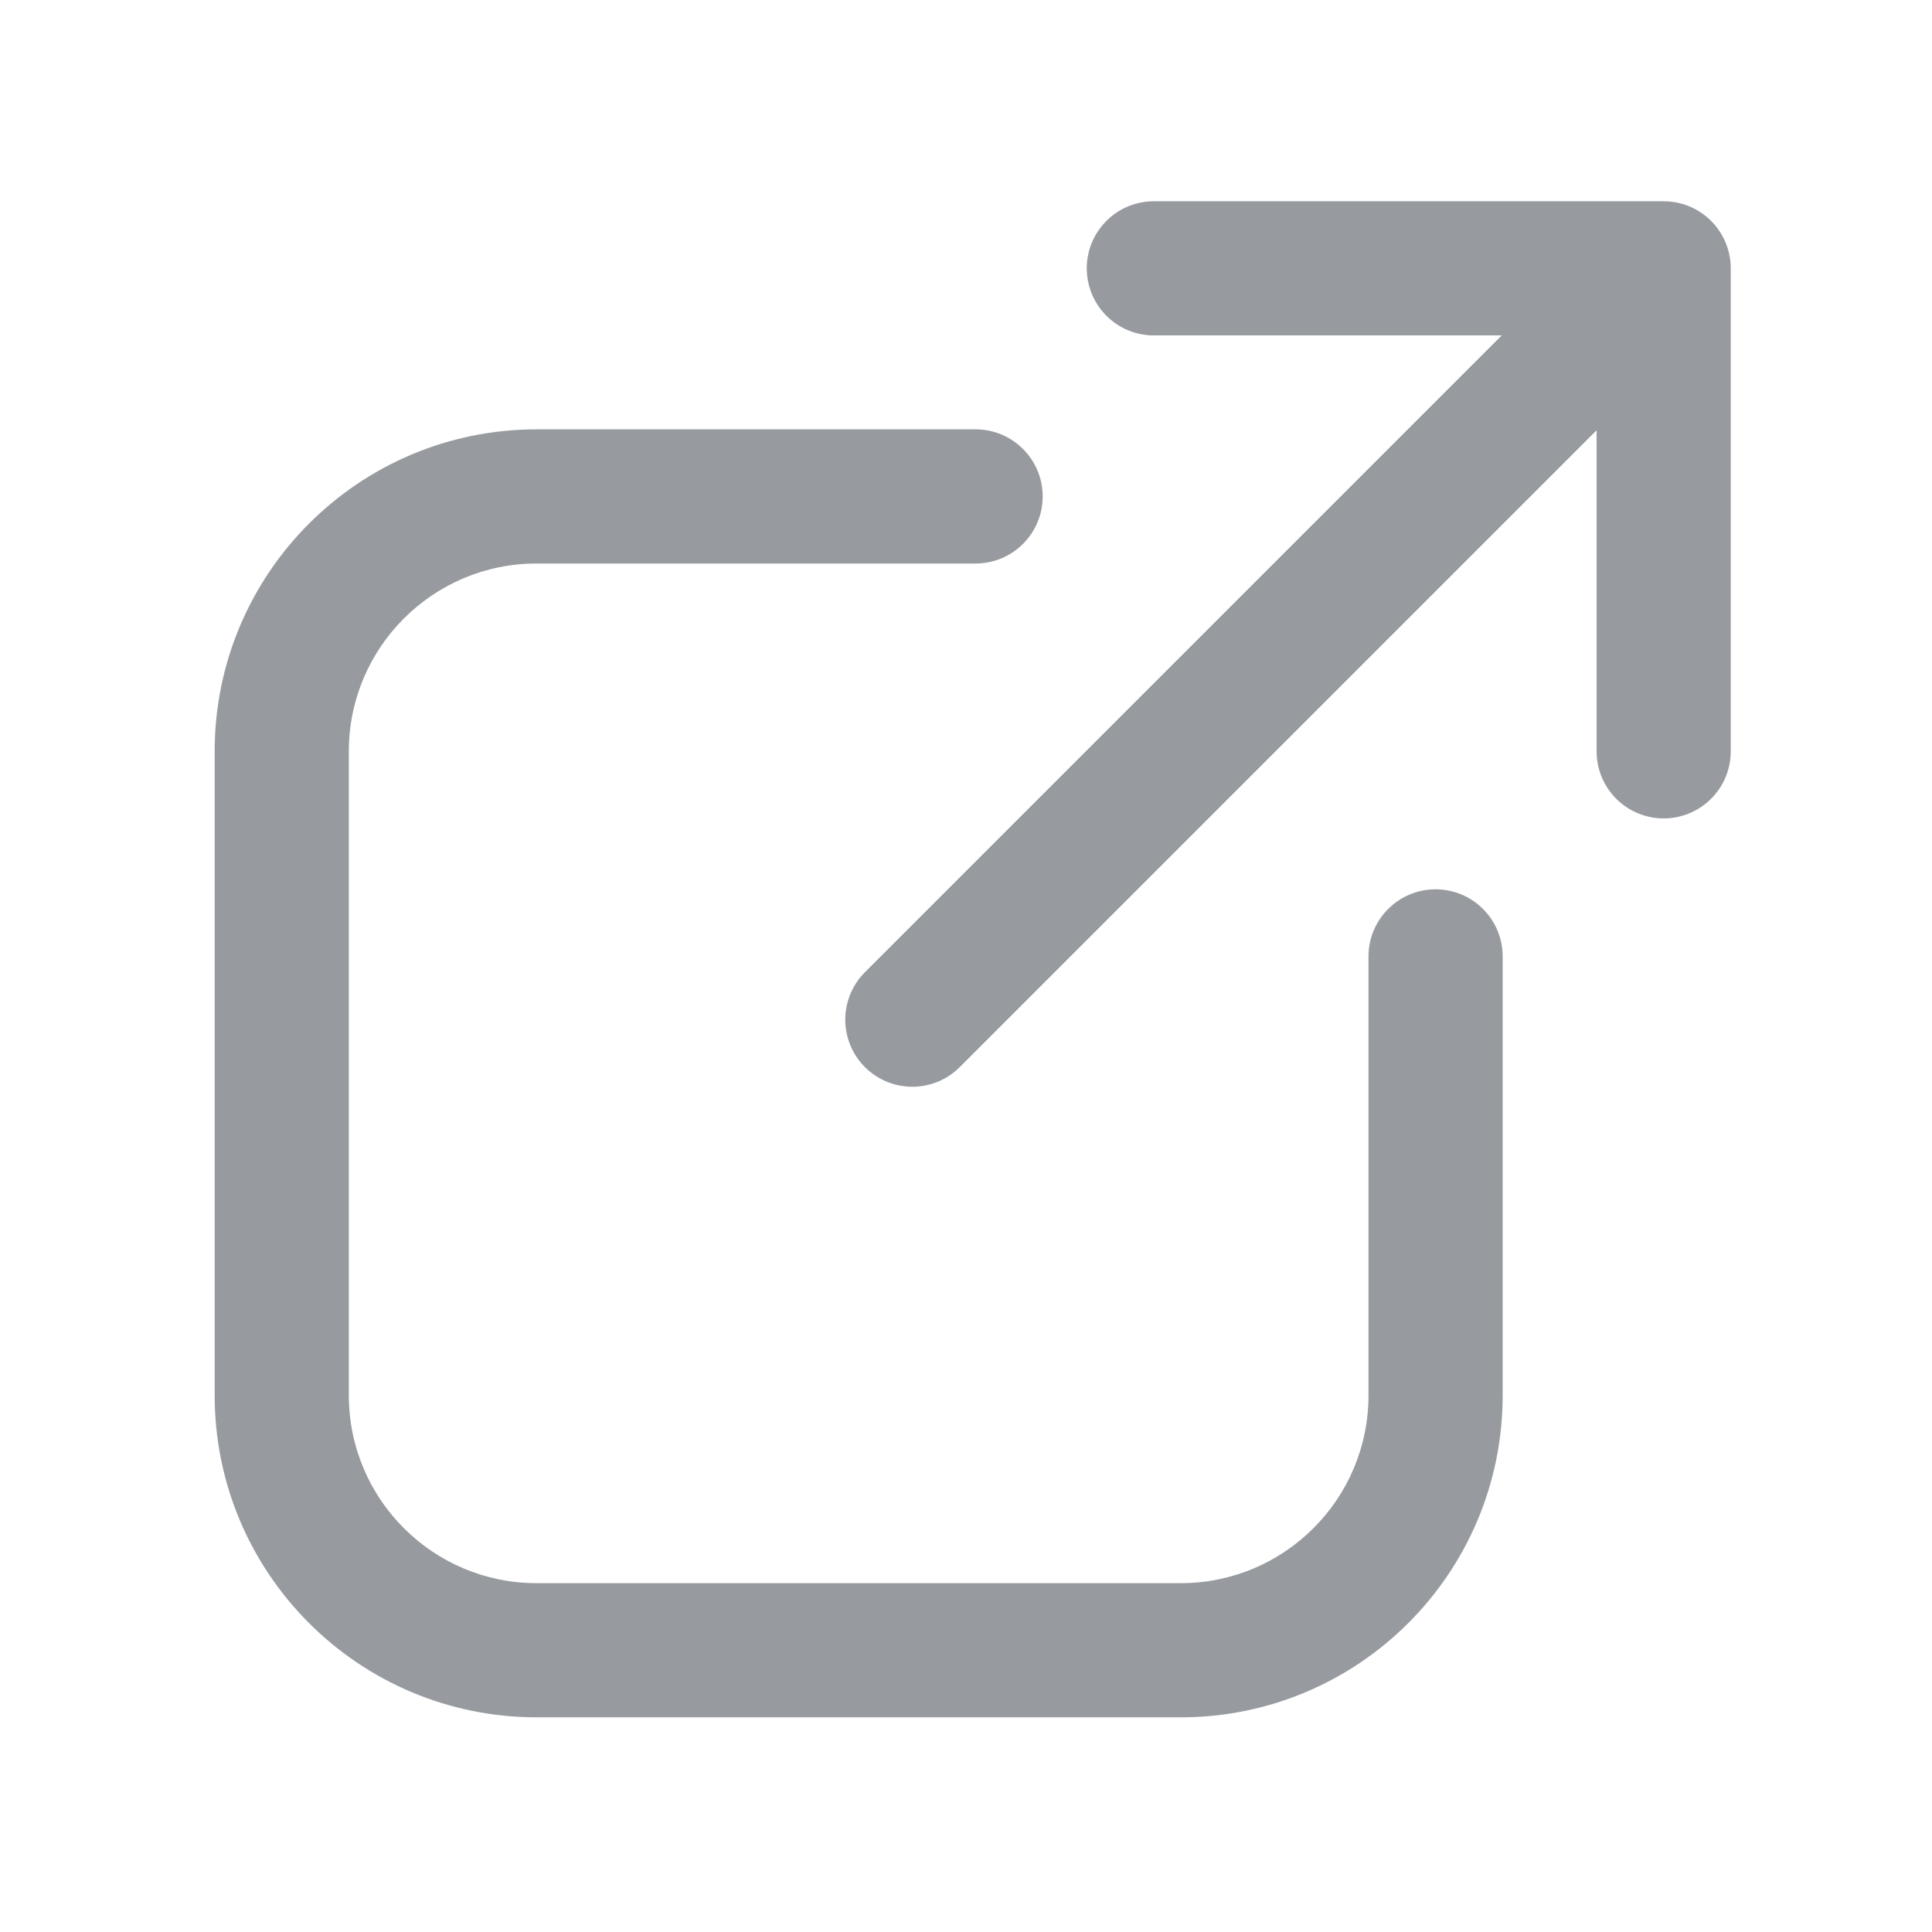 <svg width="36" height="36" viewBox="0 0 36 36" fill="none" xmlns="http://www.w3.org/2000/svg">
<path fill-rule="evenodd" clip-rule="evenodd" d="M19.429 9.25C19.429 8.56 18.869 8 18.179 8H10C6.686 8 4 10.686 4 14V26C4 29.314 6.686 32 10 32H22C25.314 32 28 29.314 28 26V17.821C28 17.131 27.44 16.571 26.75 16.571V16.571C26.06 16.571 25.5 17.131 25.5 17.821V26C25.5 27.933 23.933 29.5 22 29.5H10C8.067 29.5 6.5 27.933 6.5 26V14C6.5 12.067 8.067 10.5 10 10.5H18.179C18.869 10.5 19.429 9.94 19.429 9.25V9.25Z" fill="#979BA0"/>
<path d="M17 19L31 5M31 5H21.5M31 5V14" stroke="#979BA0" stroke-width="2.5" stroke-linecap="round" stroke-linejoin="round"/>
</svg>
